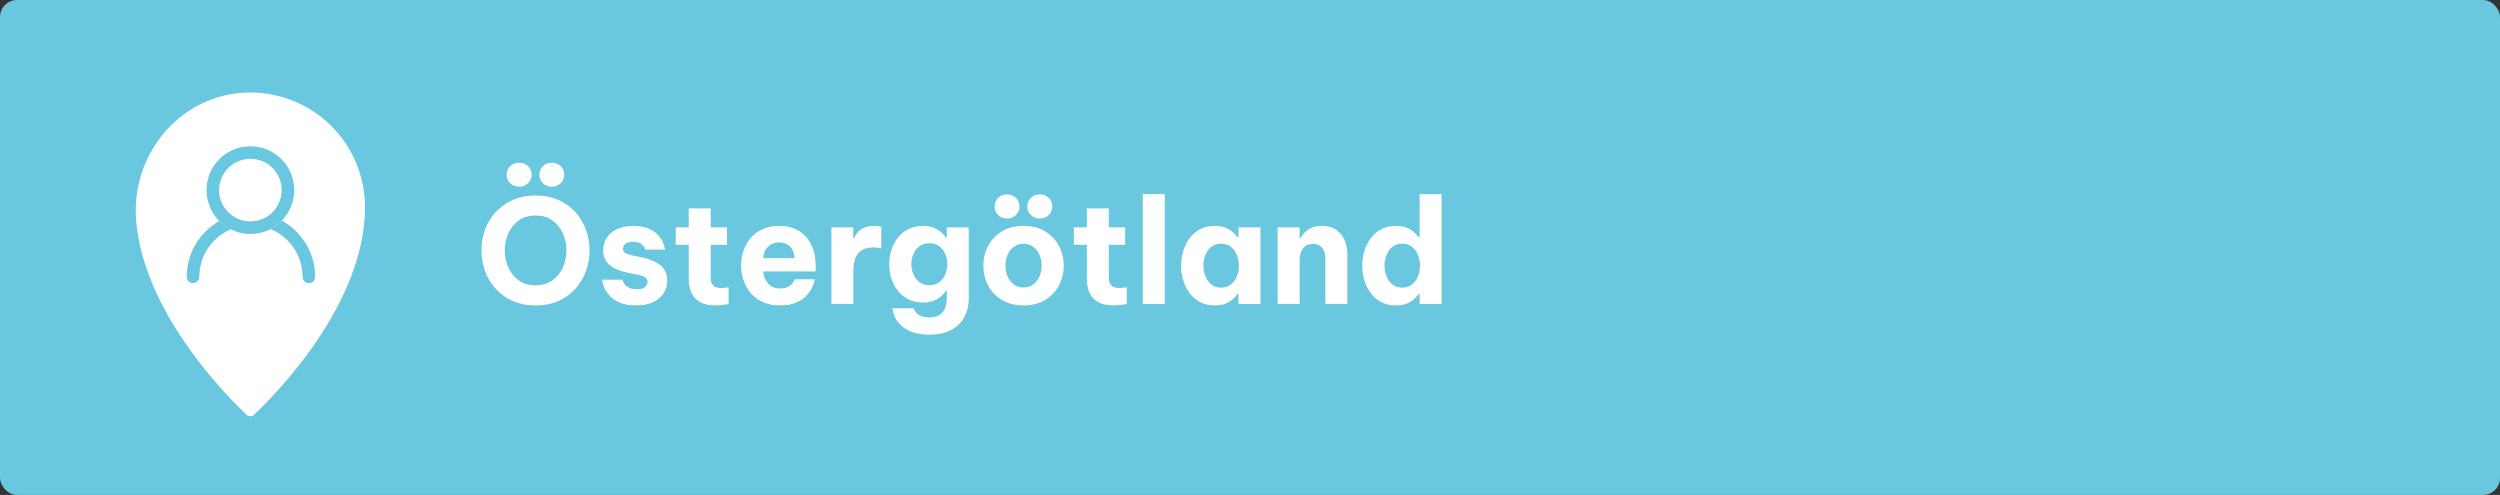 <?xml version="1.0" encoding="UTF-8"?>
<svg id="Lager_1" data-name="Lager 1" xmlns="http://www.w3.org/2000/svg" viewBox="0 0 294 58.206">
  <rect x="0" y="0" width="294" height="58.206" fill="#333333" stroke="none"/>
  <defs>
    <style>
      .cls-1 {
        fill: #fff;
      }

      .cls-2 {
        fill: #69c7df;
      }
    </style>
  </defs>
  <rect class="cls-2" width="294" height="58.206" rx="2" ry="2"/>
  <g>
    <path class="cls-1" d="M29.469,10.879c-8.051-.02-14.149,7.123-13.454,15.144.943,10.883,10.823,20.725,12.998,22.77.237.223.606.224.843 0,2.284-2.147,13.07-12.898,13.07-24.422,0-7.44-6.022-13.473-13.457-13.492Z"/>
    <g>
      <path class="cls-1" d="M22.695,32.559c0-3.763,3.05-6.813,6.813-6.813s6.813,3.05,6.813,6.813"/>
      <path class="cls-2" d="M36.322,33.296c-.407,0-.737-.33-.737-.737,0-3.35-2.726-6.076-6.076-6.076s-6.076,2.726-6.076,6.076c0,.407-.33.737-.737.737s-.737-.33-.737-.737c0-4.163,3.387-7.551,7.551-7.551s7.551,3.387,7.551,7.551c0,.407-.33.737-.737.737Z"/>
    </g>
    <g>
      <circle class="cls-1" cx="29.446" cy="22.357" r="5.156"/>
      <path class="cls-2" d="M29.446,18.675c2.03,0,3.681,1.651,3.681,3.681s-1.651,3.681-3.681,3.681-3.681-1.651-3.681-3.681,1.651-3.681,3.681-3.681M29.446,17.201c-2.847,0-5.156,2.308-5.156,5.156s2.308,5.156,5.156,5.156,5.156-2.308,5.156-5.156-2.308-5.156-5.156-5.156h0Z"/>
    </g>
  </g>
  <g>
    <path class="cls-1" d="M62.976,35.916c-1.043,0-1.961-.185-2.754-.552-.793-.369-1.459-.861-1.998-1.479-.539-.618-.941-1.312-1.207-2.083-.267-.77-.399-1.558-.399-2.363,0-.805.133-1.589.399-2.354.266-.766.668-1.454,1.207-2.066.538-.611,1.204-1.102,1.998-1.47.793-.368,1.711-.553,2.754-.553,1.054,0,1.978.185,2.771.553.793.368,1.456.858,1.989,1.47.533.612.932,1.301,1.199,2.066.266.765.399,1.549.399,2.354,0,.806-.133,1.594-.399,2.363-.267.771-.666,1.465-1.199,2.083s-1.196,1.11-1.989,1.479c-.793.367-1.717.552-2.771.552ZM62.976,33.554c.793,0,1.462-.199,2.006-.596s.952-.909,1.224-1.539c.272-.629.408-1.289.408-1.98,0-.69-.136-1.348-.408-1.971-.272-.624-.68-1.134-1.224-1.531-.544-.396-1.213-.594-2.006-.594-.793,0-1.459.197-1.998.594-.539.397-.943.907-1.215,1.531-.272.623-.408,1.28-.408,1.971,0,.691.136,1.352.408,1.98.272.63.677,1.143,1.215,1.539.538.396,1.204.596,1.998.596ZM61.055,21.959c-.431,0-.785-.139-1.062-.417-.278-.277-.416-.608-.416-.994,0-.396.139-.73.416-1.003.277-.272.631-.407,1.062-.407.419,0,.768.135,1.045.407.277.272.416.606.416,1.003,0,.386-.139.717-.416.994-.278.278-.626.417-1.045.417ZM64.896,21.959c-.431,0-.782-.139-1.054-.417-.272-.277-.408-.608-.408-.994,0-.396.136-.73.408-1.003s.624-.407,1.054-.407c.419,0,.768.135,1.045.407s.416.606.416,1.003c0,.386-.139.717-.416.994-.278.278-.626.417-1.045.417Z"/>
    <path class="cls-1" d="M74.79,35.916c-.748,0-1.366-.103-1.853-.306-.487-.204-.875-.457-1.165-.757-.289-.3-.504-.601-.646-.901-.142-.3-.252-.654-.331-1.062h2.397c.068.227.161.414.28.562s.291.278.519.392c.227.113.533.17.918.17.476,0,.802-.097.978-.289.176-.193.264-.386.264-.578,0-.408-.334-.68-1.003-.816l-1.224-.238c-.521-.102-1.012-.252-1.471-.45s-.827-.476-1.105-.833-.416-.818-.416-1.386c0-.544.142-1.03.425-1.462.283-.431.689-.771,1.216-1.02.527-.25,1.159-.375,1.896-.375.691,0,1.267.094,1.726.281s.824.42,1.096.697.476.555.612.832c.136.278.243.604.323.979h-2.312c-.136-.307-.309-.536-.519-.689-.209-.152-.53-.229-.96-.229-.442,0-.748.088-.918.264s-.255.359-.255.552c0,.228.099.397.297.511s.456.203.773.271l1.173.238c.861.17,1.569.467,2.125.893.555.424.833,1.039.833,1.844,0,.545-.142,1.037-.425,1.479s-.697.79-1.241,1.046c-.544.254-1.213.382-2.006.382Z"/>
    <path class="cls-1" d="M84.157,35.916c-.703,0-1.264-.104-1.683-.314s-.737-.476-.952-.799-.357-.666-.425-1.028c-.068-.363-.102-.697-.102-1.004v-3.978h-1.53v-2.057h1.53v-2.228h2.584v2.228h1.921v2.057h-1.921v3.91c0,.374.099.663.297.867s.53.306.995.306c.204,0,.476-.033.816-.102v1.988c-.612.103-1.122.153-1.53.153Z"/>
    <path class="cls-1" d="M91.756,35.916c-.793,0-1.479-.134-2.057-.399s-1.054-.623-1.428-1.07c-.374-.448-.654-.949-.841-1.506-.187-.555-.28-1.127-.28-1.717,0-.566.087-1.124.263-1.674s.448-1.051.816-1.505c.368-.453.839-.813,1.411-1.079.572-.267,1.25-.4,2.032-.4.827,0,1.561.182,2.201.545s1.142.898,1.505,1.606c.362.708.544,1.567.544,2.575v.629h-6.171c.034.545.224,1.015.57,1.411.346.397.824.595,1.437.595.351,0,.637-.053.858-.161.221-.107.394-.232.519-.374.125-.142.232-.326.323-.553h2.38c-.102.42-.232.782-.391,1.088-.159.307-.389.612-.688.918-.3.307-.694.562-1.182.766-.487.203-1.094.306-1.819.306ZM89.75,30.357h3.689c-.034-.623-.221-1.088-.561-1.394-.34-.306-.76-.459-1.258-.459s-.924.161-1.275.485c-.352.322-.55.779-.595,1.367Z"/>
    <path class="cls-1" d="M97.774,35.746v-9.01h2.567v1.309h.085c.102-.237.243-.47.425-.696.181-.227.431-.414.748-.562.317-.147.725-.222,1.224-.222.249,0,.521.029.816.086v2.55c-.329-.067-.624-.103-.884-.103-.805,0-1.405.219-1.802.654-.397.438-.595,1.148-.595,2.135v3.858h-2.584Z"/>
    <path class="cls-1" d="M109.317,39.351c-.839,0-1.527-.103-2.065-.307-.539-.203-.966-.462-1.283-.773-.318-.312-.55-.621-.697-.926-.147-.307-.261-.67-.34-1.089h2.516c.079.216.181.394.306.536.125.141.309.266.553.373.244.107.569.162.978.162.703,0,1.221-.198,1.555-.596.334-.396.501-.918.501-1.563v-.952h-.119c-.114.182-.284.38-.51.596-.227.215-.516.396-.867.543-.352.148-.777.222-1.275.222-.668,0-1.252-.128-1.751-.383s-.915-.598-1.25-1.028-.584-.912-.748-1.445c-.164-.532-.246-1.082-.246-1.648,0-.555.082-1.102.246-1.641.165-.538.414-1.023.748-1.453.334-.432.751-.773,1.25-1.029.499-.255,1.083-.383,1.751-.383.499,0,.924.077,1.275.23.351.152.643.334.875.543.232.211.399.412.501.604h.119v-1.206h2.584v8.432c0,.748-.164,1.439-.493,2.074-.329.634-.833,1.145-1.513,1.53-.68.385-1.547.578-2.601.578ZM109.283,33.536c.476,0,.87-.119,1.181-.357s.547-.547.706-.926c.159-.38.238-.773.238-1.182,0-.42-.08-.816-.238-1.19s-.394-.68-.706-.918c-.312-.237-.706-.356-1.181-.356-.465,0-.853.119-1.165.356-.312.238-.547.544-.706.918s-.238.771-.238,1.19c0,.408.08.802.238,1.182.159.379.394.688.706.926.312.238.7.357,1.165.357Z"/>
    <path class="cls-1" d="M120.367,35.916c-1.009,0-1.864-.218-2.567-.654s-1.238-1.009-1.606-1.718c-.368-.707-.552-1.476-.552-2.303s.184-1.596.552-2.304.904-1.28,1.606-1.717,1.558-.655,2.567-.655,1.864.219,2.567.655c.703.437,1.238,1.009,1.606,1.717.368.708.552,1.477.552,2.304s-.184,1.596-.552,2.303c-.369.709-.904,1.281-1.606,1.718-.703.437-1.559.654-2.567.654ZM118.429,25.699c-.431,0-.782-.139-1.054-.417-.272-.277-.408-.609-.408-.994,0-.396.136-.734.408-1.012s.623-.416,1.054-.416c.419,0,.768.139,1.046.416.277.277.416.615.416,1.012,0,.385-.139.717-.416.994-.278.278-.626.417-1.046.417ZM120.367,33.808c.454,0,.839-.119,1.156-.356.317-.238.558-.553.723-.943.164-.392.246-.813.246-1.267,0-.465-.082-.89-.246-1.275-.165-.385-.406-.697-.723-.935-.317-.238-.703-.356-1.156-.356-.453,0-.838.118-1.156.356-.317.237-.559.55-.723.935-.164.386-.247.811-.247,1.275,0,.453.083.875.247,1.267.164.391.405.705.723.943.317.237.703.356,1.156.356ZM122.288,25.699c-.431,0-.785-.139-1.062-.417-.278-.277-.416-.609-.416-.994,0-.396.139-.734.416-1.012.277-.277.631-.416,1.062-.416.419,0,.768.139,1.045.416.277.277.416.615.416,1.012,0,.385-.139.717-.416.994-.278.278-.626.417-1.045.417Z"/>
    <path class="cls-1" d="M130.975,35.916c-.703,0-1.264-.104-1.683-.314s-.737-.476-.952-.799-.357-.666-.425-1.028c-.068-.363-.102-.697-.102-1.004v-3.978h-1.53v-2.057h1.53v-2.228h2.584v2.228h1.921v2.057h-1.921v3.91c0,.374.099.663.297.867s.53.306.995.306c.204,0,.476-.033.816-.102v1.988c-.612.103-1.122.153-1.53.153Z"/>
    <path class="cls-1" d="M134.392,35.746v-12.92h2.584v12.92h-2.584Z"/>
    <path class="cls-1" d="M142.857,26.566c.578,0,1.055.094,1.428.281.375.188.66.389.859.604.197.215.32.363.365.441h.137v-1.155h2.584v9.01h-2.584v-1.155h-.137c-.045.078-.168.227-.365.441-.199.215-.484.416-.859.604-.373.188-.85.28-1.428.28-.668,0-1.249-.134-1.742-.399s-.904-.623-1.232-1.07c-.329-.448-.575-.949-.74-1.506-.164-.555-.246-1.121-.246-1.699s.082-1.145.246-1.7c.165-.556.411-1.057.74-1.505.329-.447.739-.805,1.232-1.07.493-.267,1.074-.4,1.742-.4ZM143.605,28.657c-.465,0-.854.127-1.164.383-.312.254-.544.58-.697.977-.153.397-.229.805-.229,1.225s.077.827.229,1.225c.153.396.385.722.697.977.311.256.699.383,1.164.383s.854-.127,1.164-.383c.312-.255.545-.58.697-.977.154-.397.23-.805.23-1.225s-.076-.827-.23-1.225c-.152-.396-.385-.723-.697-.977-.311-.256-.699-.383-1.164-.383Z"/>
    <path class="cls-1" d="M150.253,35.746v-9.01h2.584v1.292h.085c.102-.182.252-.385.45-.612.198-.227.465-.425.799-.595s.763-.256,1.284-.256c.702,0,1.274.162,1.717.485.441.323.765.737.969,1.241s.306,1.034.306,1.589v5.865h-2.584v-5.423c0-.431-.116-.811-.349-1.139-.232-.329-.604-.494-1.113-.494-.385,0-.691.092-.918.272-.227.182-.391.414-.493.697-.102.283-.152.584-.152.901v5.185h-2.584Z"/>
    <path class="cls-1" d="M164.158,35.916c-.669,0-1.25-.134-1.742-.399-.493-.266-.904-.623-1.233-1.07-.328-.448-.575-.949-.739-1.506-.164-.555-.246-1.121-.246-1.699s.082-1.145.246-1.7.411-1.057.739-1.505c.329-.447.74-.805,1.233-1.07.492-.267,1.073-.4,1.742-.4.578,0,1.054.094,1.428.281s.66.389.858.604.32.363.366.441h.136v-5.065h2.584v12.92h-2.584v-1.155h-.136c-.046.078-.168.227-.366.441s-.484.416-.858.604-.85.28-1.428.28ZM164.906,33.825c.465,0,.853-.127,1.164-.383.312-.255.544-.58.697-.977.153-.397.229-.805.229-1.225s-.076-.827-.229-1.225c-.153-.396-.386-.723-.697-.977-.312-.256-.699-.383-1.164-.383s-.854.127-1.165.383c-.312.254-.544.58-.696.977-.153.397-.229.805-.229,1.225s.076.827.229,1.225c.152.396.385.722.696.977.312.256.7.383,1.165.383Z"/>
  </g>
</svg>